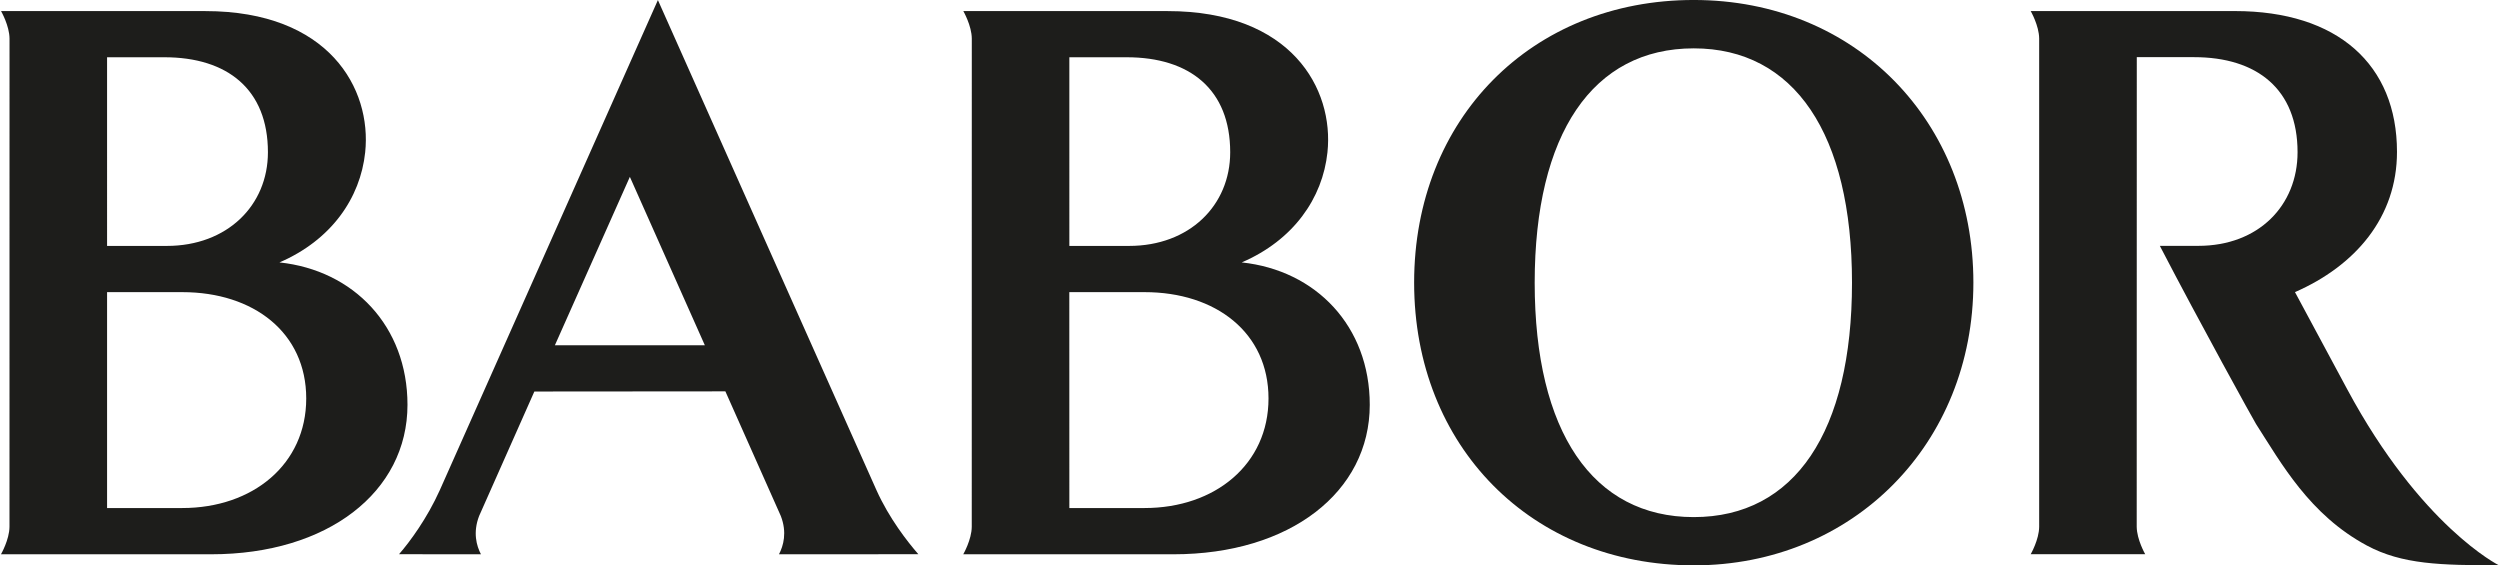 <?xml version="1.0" encoding="UTF-8"?>
<svg id="Ebene_1" xmlns="http://www.w3.org/2000/svg" version="1.1" viewBox="0 0 600 135.688">
  <!-- Generator: Adobe Illustrator 29.2.1, SVG Export Plug-In . SVG Version: 2.1.0 Build 116)  -->
  <defs>
    <style>
      .st0 {
        fill: #1d1d1b;
      }
    </style>
  </defs>
  <path class="st0" d="M563.314,93.393c-1.285-2.397-12.52-23.286-12.52-23.286,14.485-6.337,24.484-17.946,24.484-33.658,0-20.908-14.207-33.793-38.893-33.793h-49.016s2.004,3.48,2.032,6.576v117.215c-.029,3.096-2.032,6.567-2.032,6.567h27.485s-2.004-3.48-2.042-6.576l.019-112.719h13.747c15.118,0,24.839,7.698,24.839,22.806,0,12.76-9.328,22.48-23.823,22.48h-9.232c9.711,18.703,22.596,41.999,23.075,42.737,6.078,9.452,12.836,21.781,26.603,29.181,8.475,4.563,17.821,4.745,31.693,4.745,0,0-18.713-9.309-36.419-42.277"/>
  <path class="st0" d="M406.498,135.684c-38.873,0-67.106-28.52-67.106-67.854S367.605-.004,406.498-.004C445.4-.004,473.613,29.178,473.613,67.831c0,38.663-28.846,67.854-67.115,67.854M406.498,11.605c-24.254,0-38.174,20.515-38.174,56.254s13.92,56.244,38.174,56.244c24.254,0,37.982-20.506,37.982-56.244s-13.843-56.254-37.982-56.254"/>
  <path class="st0" d="M43.748,121.928h-18.051v-51.815h18.051c17.16,0,29.747,9.75,29.747,25.519,0,15.779-12.798,26.296-29.747,26.296M25.697,13.743h13.766c15.108,0,24.839,7.698,24.839,22.797,0,12.769-9.778,22.48-24.273,22.48h-14.332V13.743ZM67.063,62.98c12.405-5.33,19.422-15.406,20.582-26.43,1.601-15.252-8.666-33.888-38.385-33.888H.254s2.013,3.499,2.032,6.605l-.01,117.157c-.019,3.106-2.042,6.605-2.042,6.605h50.454c27.983,0,47.108-14.955,47.108-35.873,0-18.866-12.904-32.288-30.735-34.176"/>
  <path class="st0" d="M133.173,82.863l17.994-40.417,17.994,40.417h-35.988ZM220.402,133.011c-2.617-3.01-6.998-8.59-10.056-15.386C208.025,112.486,157.897.016,157.897.016c0,0-50.598,113.745-52.352,117.637-3.058,6.787-7.161,12.347-9.778,15.358l19.662.019c-1.064-2.032-1.965-5.234-.441-9.194l13.258-29.872,45.843-.038,13.306,29.91c1.534,3.959.623,7.161-.441,9.194"/>
  <path class="st0" d="M274.695,121.928h-18.051l-.01-51.815h18.061c17.15,0,29.747,9.75,29.747,25.519,0,15.779-12.788,26.296-29.747,26.296M256.643,13.743h13.766c15.108,0,24.839,7.698,24.839,22.797,0,12.769-9.778,22.48-24.273,22.48h-14.332V13.743ZM298.009,62.98c12.415-5.33,19.422-15.406,20.582-26.43,1.601-15.252-8.666-33.888-38.375-33.888h-49.016s2.013,3.499,2.032,6.605l-.01,117.157c-.019,3.106-2.042,6.605-2.042,6.605h50.454c27.983,0,47.108-14.955,47.108-35.873,0-18.866-12.904-32.288-30.734-34.176"/>
</svg>